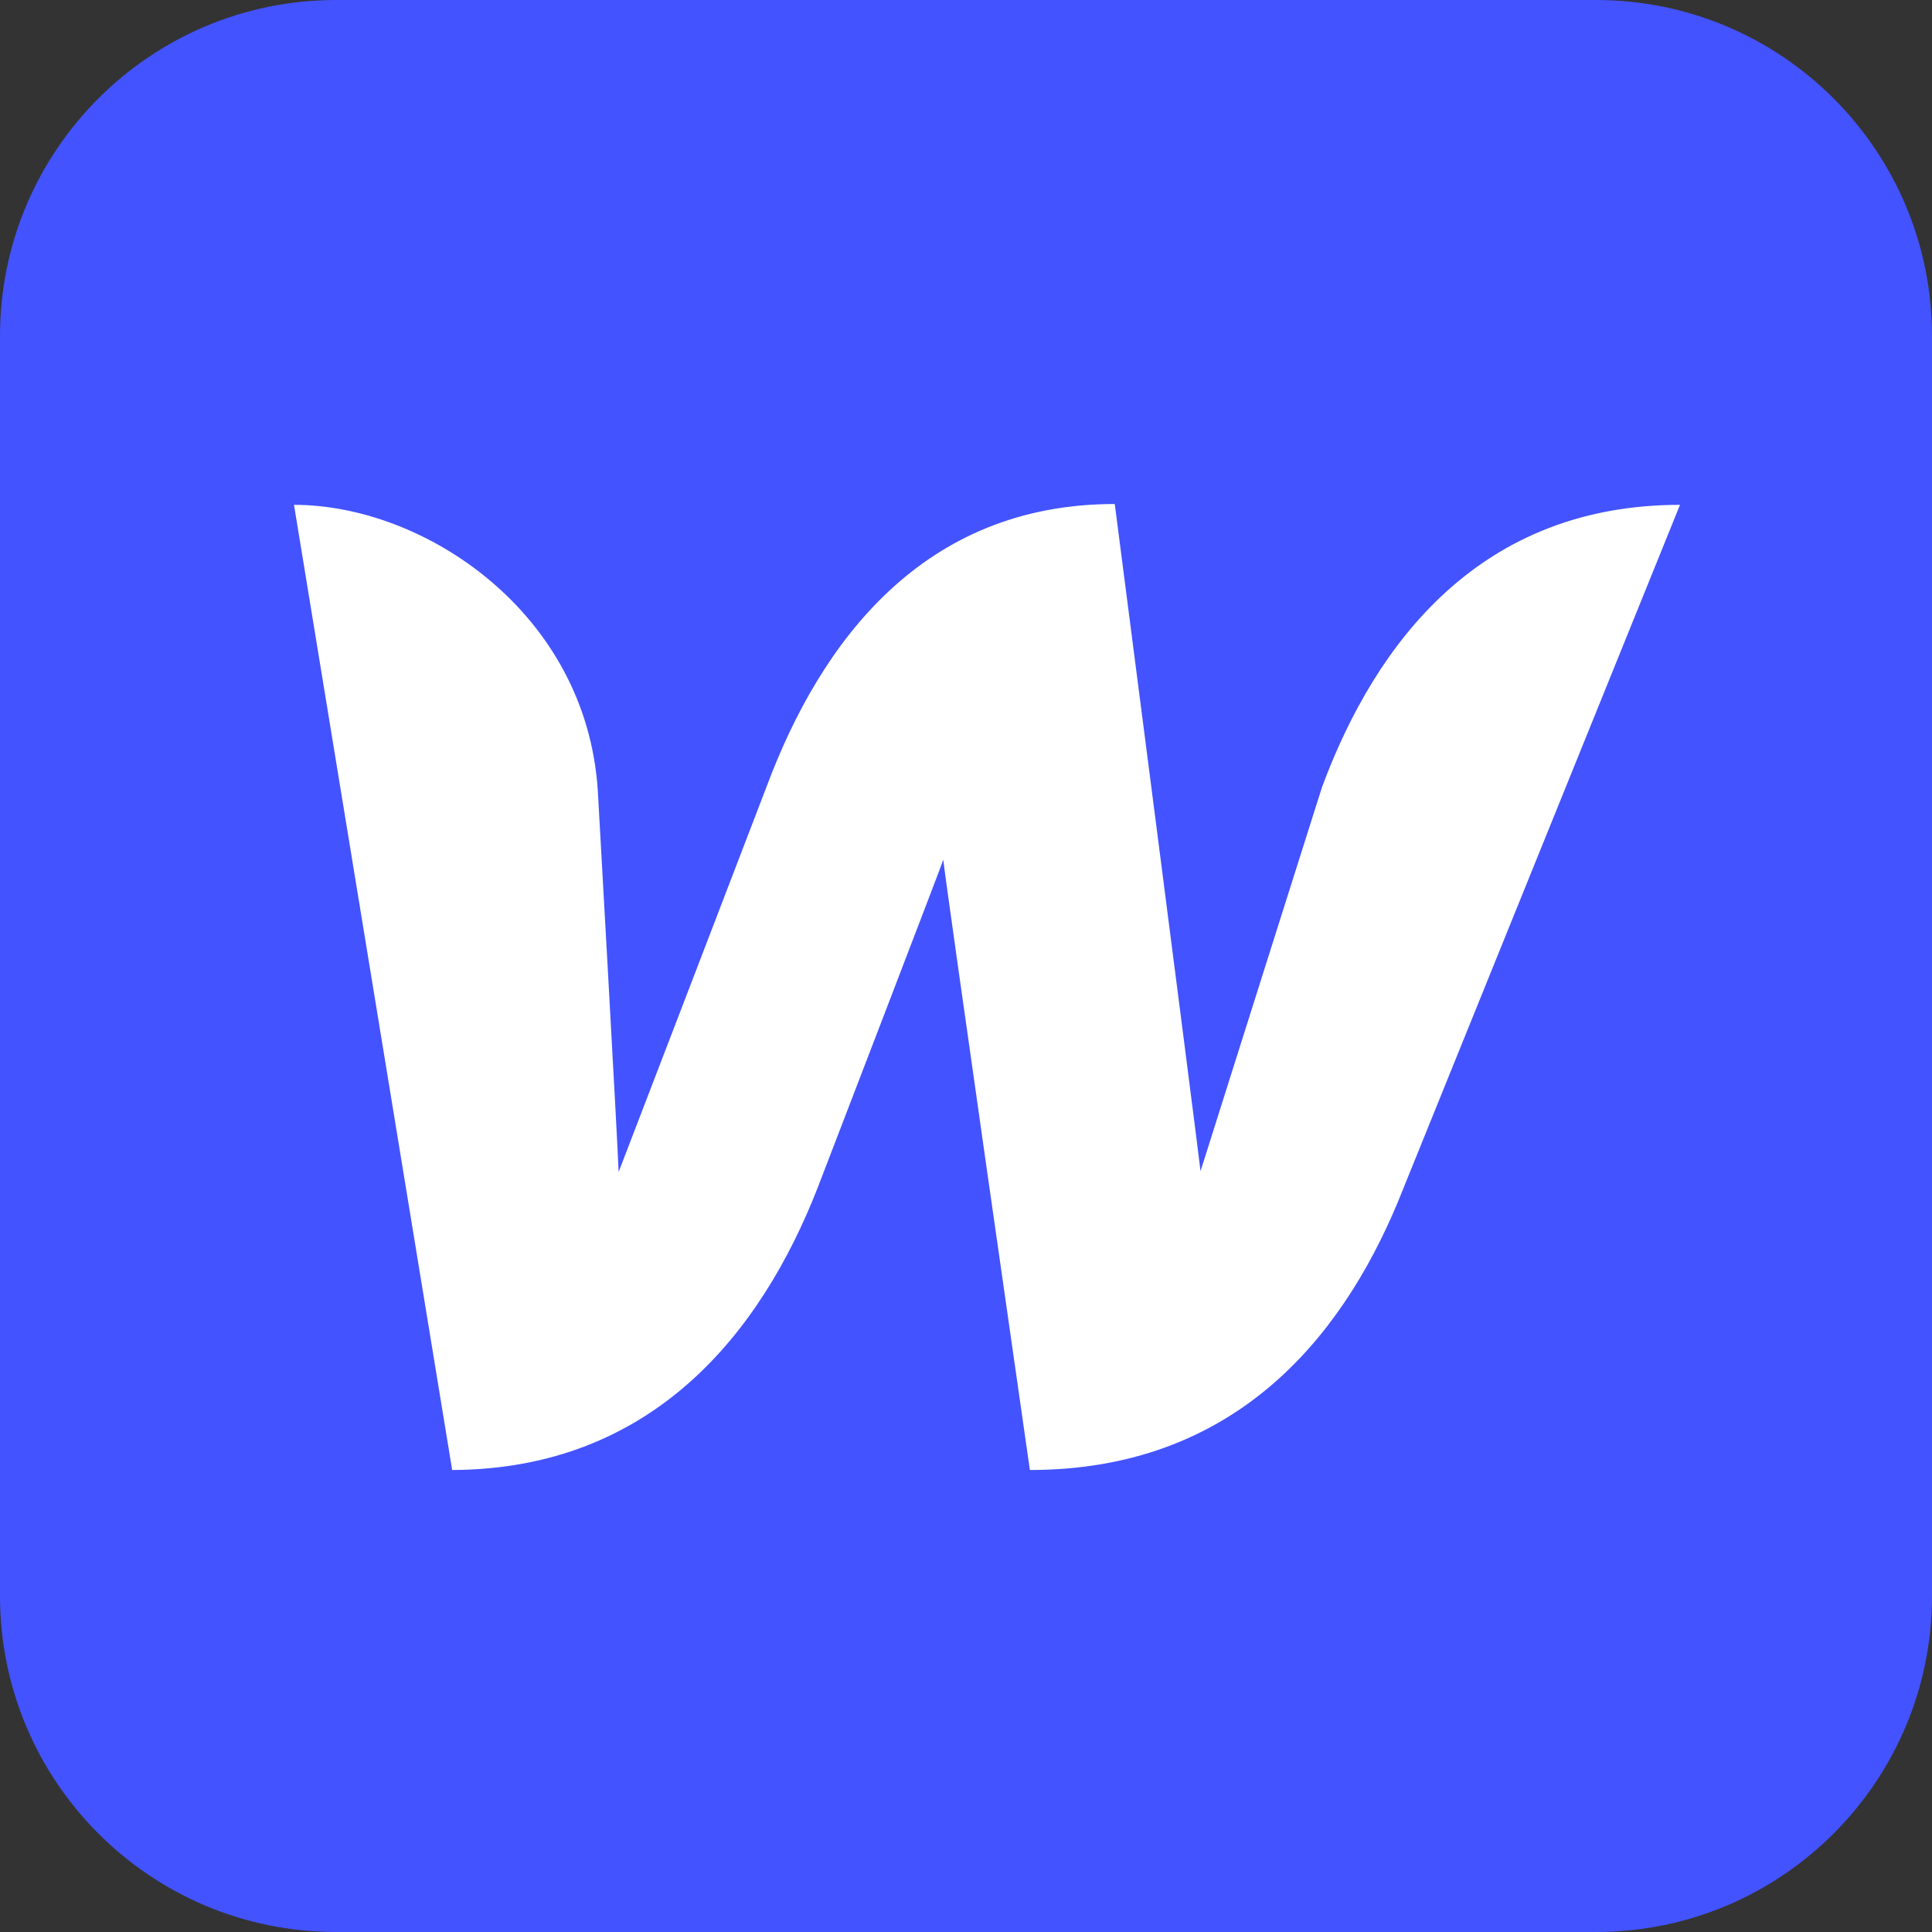 <?xml version="1.0" encoding="utf-8"?>
<!-- Generator: Adobe Illustrator 22.0.0, SVG Export Plug-In . SVG Version: 6.00 Build 0)  -->
<svg version="1.1" id="Шар_1" xmlns="http://www.w3.org/2000/svg" xmlns:xlink="http://www.w3.org/1999/xlink" x="0px" y="0px"
	 viewBox="0 0 46 46" style="enable-background:new 0 0 46 46;" xml:space="preserve">
<rect x="0" y="0" width="46" height="46" fill="#333333" stroke="none"/>
<style type="text/css">
	.st0{fill:#4353FF;}
	.st1{fill:#FFFFFF;}
</style>
<path class="st0" d="M8,0h30c4.418,0,8,3.582,8,8v30c0,4.418-3.582,8-8,8H8c-4.418,0-8-3.582-8-8V8C0,3.582,3.582,0,8,0z"/>
<g>
	<path class="st1" d="M31.478,18.737c0,0-2.676,8.451-2.894,9.148C28.504,27.167,26.542,12,26.542,12
		c-4.558,0-6.996,3.269-8.285,6.717c0,0-3.25,8.471-3.528,9.188c-0.02-0.658-0.496-9.088-0.496-9.088
		C13.957,14.591,10.112,12.02,7,12.02L10.766,35c4.776-0.02,7.353-3.269,8.701-6.717c0,0,2.874-7.474,2.993-7.813
		C22.479,20.789,24.521,35,24.521,35c4.796,0,7.373-3.049,8.76-6.378L40,12.02C35.263,12.02,32.766,15.269,31.478,18.737z"/>
</g>
</svg>
